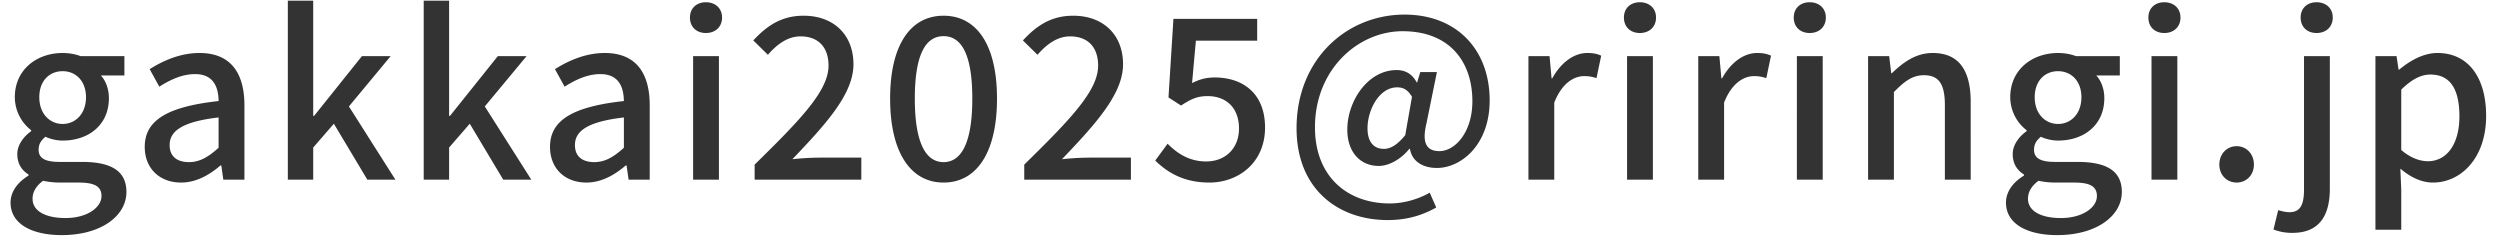 <svg xmlns="http://www.w3.org/2000/svg" width="167" height="16" fill="none"><path fill="#333" d="M158.679 15.345V3.75h1.41l.135.9h.045c.72-.6 1.62-1.11 2.55-1.11 2.085 0 3.255 1.665 3.255 4.2 0 2.835-1.695 4.455-3.555 4.455-.735 0-1.47-.33-2.175-.93l.06 1.41v2.67zm3.51-4.575c1.2 0 2.1-1.065 2.1-3 0-1.725-.555-2.79-1.935-2.79-.645 0-1.26.33-1.95 1.005v4.035c.645.555 1.275.75 1.785.75m-9.046 4.785a3.4 3.4 0 0 1-1.275-.225l.315-1.29c.225.06.48.135.75.135.765 0 .975-.555.975-1.53V3.75h1.725v8.865c0 1.725-.66 2.94-2.49 2.94m1.605-13.35c-.63 0-1.065-.405-1.065-1.035 0-.615.435-1.02 1.065-1.02s1.08.405 1.08 1.02c0 .63-.45 1.035-1.08 1.035m-5.341 9.99c-.645 0-1.155-.495-1.155-1.2 0-.72.51-1.23 1.155-1.23s1.155.51 1.155 1.23c0 .705-.51 1.2-1.155 1.2M143.721 12V3.75h1.725V12zm.855-9.795c-.63 0-1.065-.405-1.065-1.035 0-.615.435-1.02 1.065-1.02s1.08.405 1.08 1.02c0 .63-.45 1.035-1.08 1.035m-7.157 13.5c-1.98 0-3.42-.735-3.42-2.175 0-.69.435-1.335 1.2-1.8v-.075c-.42-.255-.75-.69-.75-1.365 0-.645.465-1.2.93-1.53V8.7a2.8 2.8 0 0 1-1.095-2.205c0-1.86 1.485-2.955 3.195-2.955.465 0 .885.09 1.2.21h2.925v1.29h-1.575c.315.33.54.885.54 1.515 0 1.8-1.365 2.835-3.09 2.835-.375 0-.795-.09-1.155-.255-.27.24-.45.465-.45.87 0 .495.33.81 1.38.81h1.515c1.95 0 2.97.6 2.97 2.01 0 1.59-1.68 2.88-4.32 2.88m.06-7.425c.855 0 1.56-.675 1.56-1.785 0-1.095-.69-1.74-1.56-1.74s-1.56.63-1.56 1.74.705 1.785 1.56 1.785m.195 6.285c1.44 0 2.4-.705 2.4-1.47 0-.69-.54-.9-1.545-.9h-1.245c-.39 0-.765-.045-1.11-.12-.495.36-.705.78-.705 1.2 0 .81.84 1.29 2.205 1.29M124.788 12V3.75h1.41l.135 1.14h.045c.765-.735 1.605-1.35 2.73-1.35 1.755 0 2.535 1.17 2.535 3.27V12h-1.725V7.02c0-1.425-.42-1.995-1.395-1.995-.765 0-1.29.39-2.01 1.125V12zm-4.756 0V3.75h1.725V12zm.855-9.795c-.63 0-1.065-.405-1.065-1.035 0-.615.435-1.02 1.065-1.02s1.08.405 1.08 1.02c0 .63-.45 1.035-1.08 1.035M113.444 12V3.75h1.41l.135 1.485h.045c.585-1.065 1.455-1.695 2.34-1.695.405 0 .675.06.93.18l-.315 1.5a2.4 2.4 0 0 0-.825-.135c-.675 0-1.485.465-1.995 1.77V12zm-4.756 0V3.75h1.725V12zm.855-9.795c-.63 0-1.065-.405-1.065-1.035 0-.615.435-1.02 1.065-1.02s1.08.405 1.08 1.02c0 .63-.45 1.035-1.08 1.035M102.1 12V3.75h1.41l.135 1.485h.045c.585-1.065 1.455-1.695 2.34-1.695.405 0 .675.06.93.18l-.315 1.5a2.4 2.4 0 0 0-.825-.135c-.675 0-1.485.465-1.995 1.77V12zm-9.4 2.7c-3.33 0-6.09-2.085-6.09-6.135 0-4.59 3.33-7.59 7.215-7.59 3.48 0 5.685 2.34 5.685 5.73 0 2.985-1.92 4.515-3.525 4.515-.93 0-1.665-.435-1.8-1.275h-.045c-.51.645-1.32 1.14-2.04 1.14-1.2 0-2.1-.885-2.1-2.43 0-1.875 1.35-3.975 3.3-3.975.57 0 1.035.255 1.335.825h.03l.21-.69h1.11L95.28 8.28c-.3 1.245 0 1.815.87 1.815 1.05 0 2.205-1.26 2.205-3.33 0-2.64-1.515-4.68-4.665-4.68-2.955 0-5.85 2.535-5.85 6.42 0 3.315 2.19 5.085 4.995 5.085.975 0 1.935-.3 2.67-.72l.435.99c-1.005.57-2.055.84-3.24.84m-.255-4.755c.435 0 .885-.255 1.425-.915l.45-2.565c-.27-.45-.555-.63-.99-.63-1.215 0-1.98 1.53-1.98 2.73 0 .975.465 1.38 1.095 1.38m-11.66 2.25c-1.74 0-2.835-.705-3.615-1.47l.825-1.125c.63.63 1.425 1.185 2.58 1.185 1.245 0 2.19-.84 2.19-2.205s-.84-2.16-2.1-2.16c-.705 0-1.125.21-1.77.63l-.84-.54.33-5.25h5.595v1.455h-4.095L79.63 5.55c.48-.24.915-.375 1.515-.375 1.845 0 3.36 1.035 3.36 3.345 0 2.355-1.785 3.675-3.72 3.675M68.42 12v-1.005c3.075-3.015 4.935-4.935 4.935-6.615 0-1.17-.63-1.95-1.875-1.95-.87 0-1.59.555-2.175 1.23l-.975-.96c.945-1.02 1.92-1.65 3.36-1.65 2.025 0 3.33 1.29 3.33 3.24 0 1.965-1.785 3.945-4.08 6.345a18 18 0 0 1 1.8-.105h2.805V12zm-5.39.195c-2.19 0-3.57-1.995-3.57-5.61s1.38-5.535 3.57-5.535c2.205 0 3.57 1.935 3.57 5.535 0 3.615-1.365 5.61-3.57 5.61m0-1.365c1.125 0 1.92-1.155 1.92-4.245s-.795-4.17-1.92-4.17-1.92 1.08-1.92 4.17.795 4.245 1.92 4.245M50.41 12v-1.005c3.076-3.015 4.936-4.935 4.936-6.615 0-1.17-.63-1.95-1.875-1.95-.87 0-1.59.555-2.175 1.23l-.975-.96c.945-1.02 1.92-1.65 3.36-1.65 2.025 0 3.33 1.29 3.33 3.24 0 1.965-1.785 3.945-4.08 6.345a18 18 0 0 1 1.8-.105h2.805V12zm-4.11 0V3.75h1.724V12zm.854-9.795c-.63 0-1.065-.405-1.065-1.035 0-.615.435-1.02 1.065-1.02s1.08.405 1.08 1.02c0 .63-.45 1.035-1.08 1.035m-7.983 9.99c-1.425 0-2.43-.93-2.43-2.385 0-1.77 1.5-2.685 4.935-3.06-.015-.96-.36-1.8-1.575-1.8-.87 0-1.68.39-2.385.84l-.645-1.17c.855-.54 2.01-1.08 3.33-1.08 2.055 0 3 1.305 3 3.495V12h-1.41l-.135-.945h-.06c-.75.645-1.635 1.14-2.625 1.14m.525-1.365c.72 0 1.305-.345 1.98-.96V7.845c-2.445.285-3.27.915-3.27 1.845 0 .81.555 1.14 1.29 1.14M28.304 12V.045H30V7.74h.06l3.195-3.99h1.92l-2.79 3.36L35.49 12h-1.875L31.38 8.265 30 9.855V12zm-9.077 0V.045h1.695V7.74h.06l3.195-3.99h1.92l-2.79 3.36L26.412 12h-1.875l-2.235-3.735-1.38 1.59V12zm-7.128.195c-1.425 0-2.43-.93-2.43-2.385 0-1.77 1.5-2.685 4.935-3.06-.015-.96-.36-1.8-1.575-1.8-.87 0-1.68.39-2.386.84l-.645-1.17c.856-.54 2.01-1.08 3.33-1.08 2.056 0 3 1.305 3 3.495V12h-1.41l-.134-.945h-.06c-.75.645-1.636 1.14-2.626 1.14m.524-1.365c.72 0 1.306-.345 1.98-.96V7.845c-2.444.285-3.27.915-3.27 1.845 0 .81.556 1.14 1.29 1.14m-8.497 4.875c-1.98 0-3.42-.735-3.42-2.175 0-.69.435-1.335 1.2-1.8v-.075c-.42-.255-.75-.69-.75-1.365 0-.645.465-1.2.93-1.53V8.7A2.8 2.8 0 0 1 .99 6.495c0-1.86 1.485-2.955 3.195-2.955.465 0 .885.09 1.2.21H8.31v1.29H6.735c.315.33.54.885.54 1.515 0 1.8-1.365 2.835-3.09 2.835-.375 0-.795-.09-1.155-.255-.27.24-.45.465-.45.87 0 .495.33.81 1.38.81h1.515c1.95 0 2.97.6 2.97 2.01 0 1.59-1.68 2.88-4.32 2.88m.06-7.425c.855 0 1.56-.675 1.56-1.785 0-1.095-.69-1.74-1.56-1.74s-1.56.63-1.56 1.74.705 1.785 1.56 1.785m.195 6.285c1.44 0 2.4-.705 2.4-1.47 0-.69-.54-.9-1.545-.9H3.99c-.39 0-.765-.045-1.11-.12-.495.36-.705.78-.705 1.2 0 .81.84 1.29 2.205 1.29"/></svg>